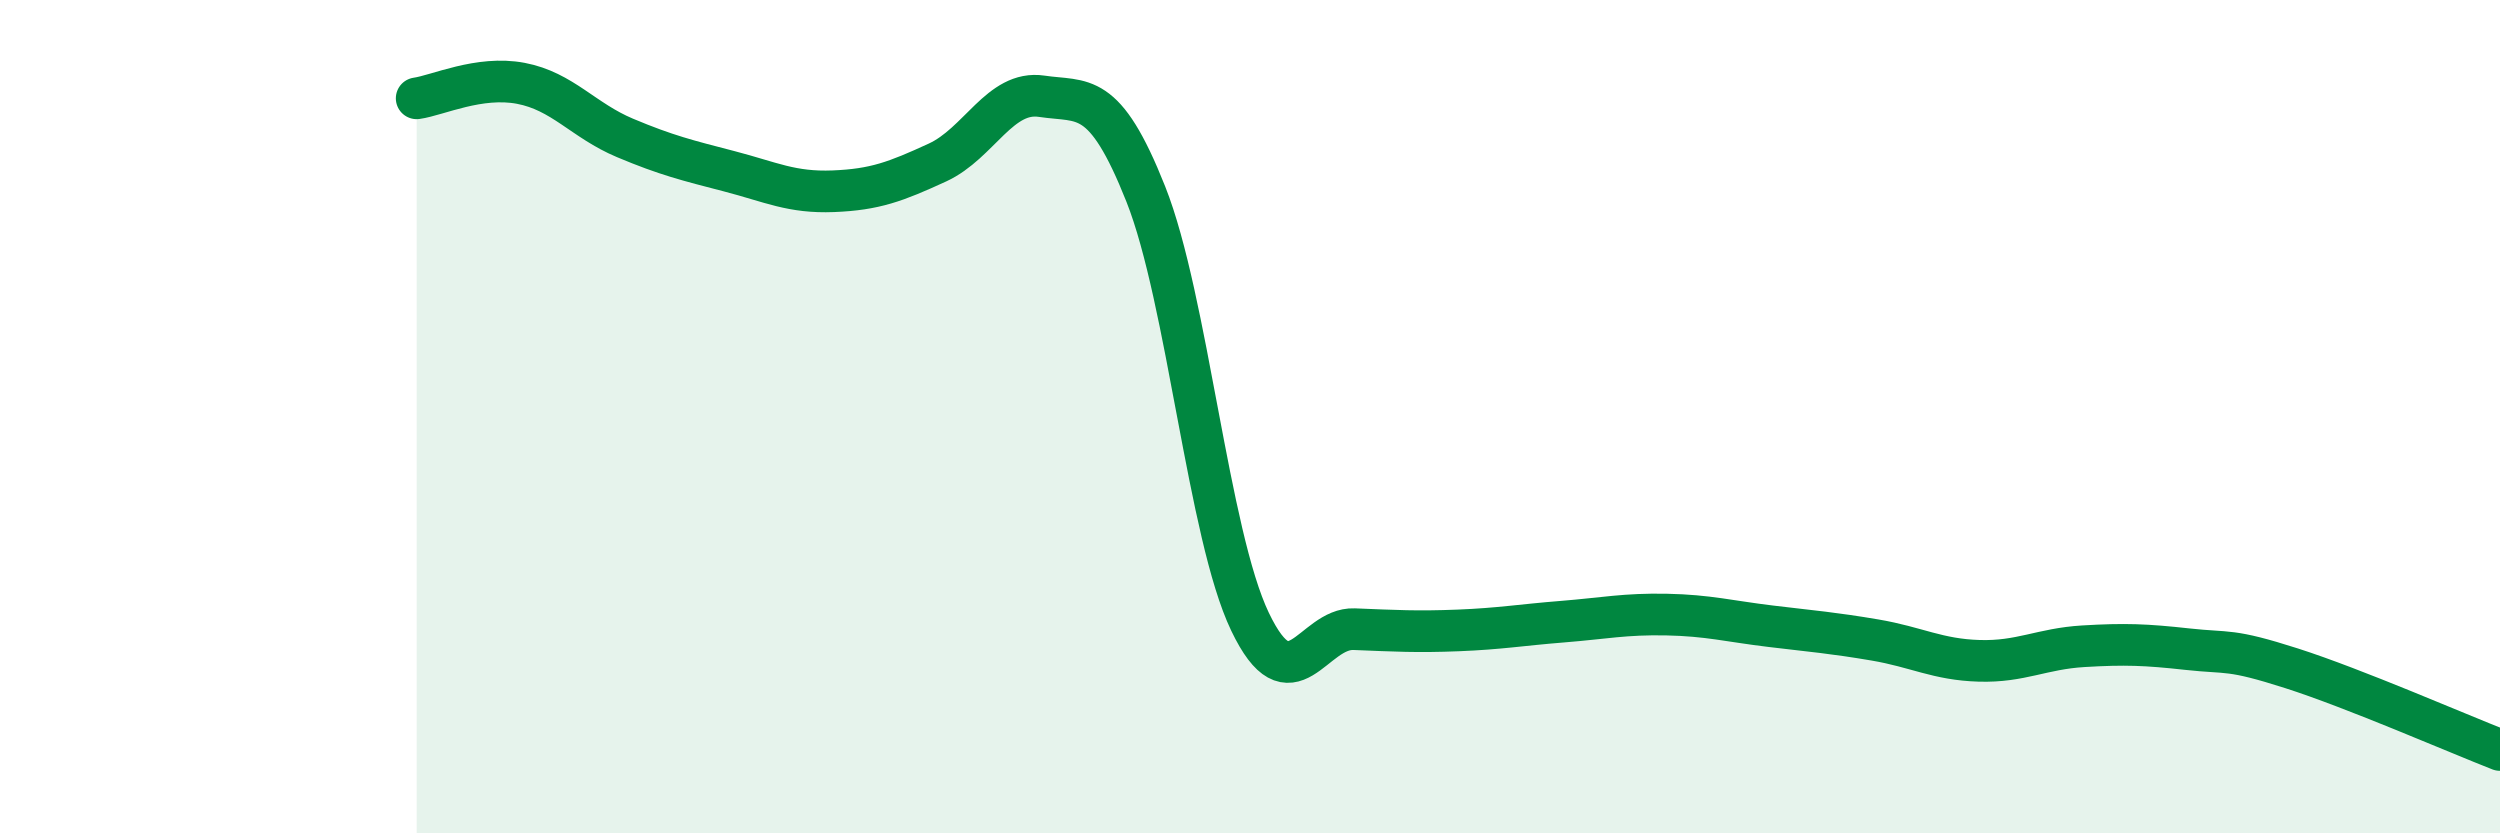 
    <svg width="60" height="20" viewBox="0 0 60 20" xmlns="http://www.w3.org/2000/svg">
      <path
        d="M 10,2.36 C 10.5,2.29 11.5,1.81 12.5,2 C 13.5,2.19 14,2.89 15,3.31 C 16,3.73 16.5,3.85 17.5,4.11 C 18.5,4.37 19,4.63 20,4.59 C 21,4.55 21.5,4.36 22.5,3.9 C 23.5,3.44 24,2.16 25,2.31 C 26,2.46 26.5,2.14 27.5,4.66 C 28.5,7.18 29,12.83 30,14.92 C 31,17.01 31.5,15.06 32.5,15.1 C 33.5,15.14 34,15.17 35,15.13 C 36,15.09 36.5,15 37.5,14.92 C 38.5,14.84 39,14.73 40,14.75 C 41,14.77 41.5,14.91 42.5,15.03 C 43.5,15.15 44,15.19 45,15.36 C 46,15.53 46.5,15.83 47.5,15.86 C 48.5,15.89 49,15.57 50,15.51 C 51,15.45 51.5,15.47 52.5,15.58 C 53.5,15.69 53.5,15.56 55,16.04 C 56.5,16.52 59,17.61 60,18L60 20L10 20Z"
        fill="#008740"
        opacity="0.1"
        stroke-linecap="round"
        stroke-linejoin="round"
      />
      <path
        d="M 10,2.36 C 10.5,2.29 11.5,1.81 12.5,2 C 13.5,2.19 14,2.89 15,3.31 C 16,3.73 16.5,3.85 17.5,4.11 C 18.5,4.37 19,4.63 20,4.59 C 21,4.55 21.5,4.36 22.5,3.9 C 23.5,3.44 24,2.16 25,2.31 C 26,2.46 26.5,2.14 27.5,4.66 C 28.5,7.18 29,12.83 30,14.92 C 31,17.01 31.5,15.06 32.5,15.1 C 33.5,15.14 34,15.17 35,15.13 C 36,15.09 36.5,15 37.5,14.92 C 38.5,14.84 39,14.73 40,14.75 C 41,14.77 41.5,14.91 42.5,15.03 C 43.5,15.15 44,15.19 45,15.36 C 46,15.53 46.5,15.83 47.5,15.86 C 48.5,15.89 49,15.57 50,15.51 C 51,15.45 51.5,15.47 52.5,15.58 C 53.5,15.69 53.5,15.56 55,16.04 C 56.5,16.52 59,17.61 60,18"
        stroke="#008740"
        stroke-width="1"
        fill="none"
        stroke-linecap="round"
        stroke-linejoin="round"
      />
    </svg>
  
